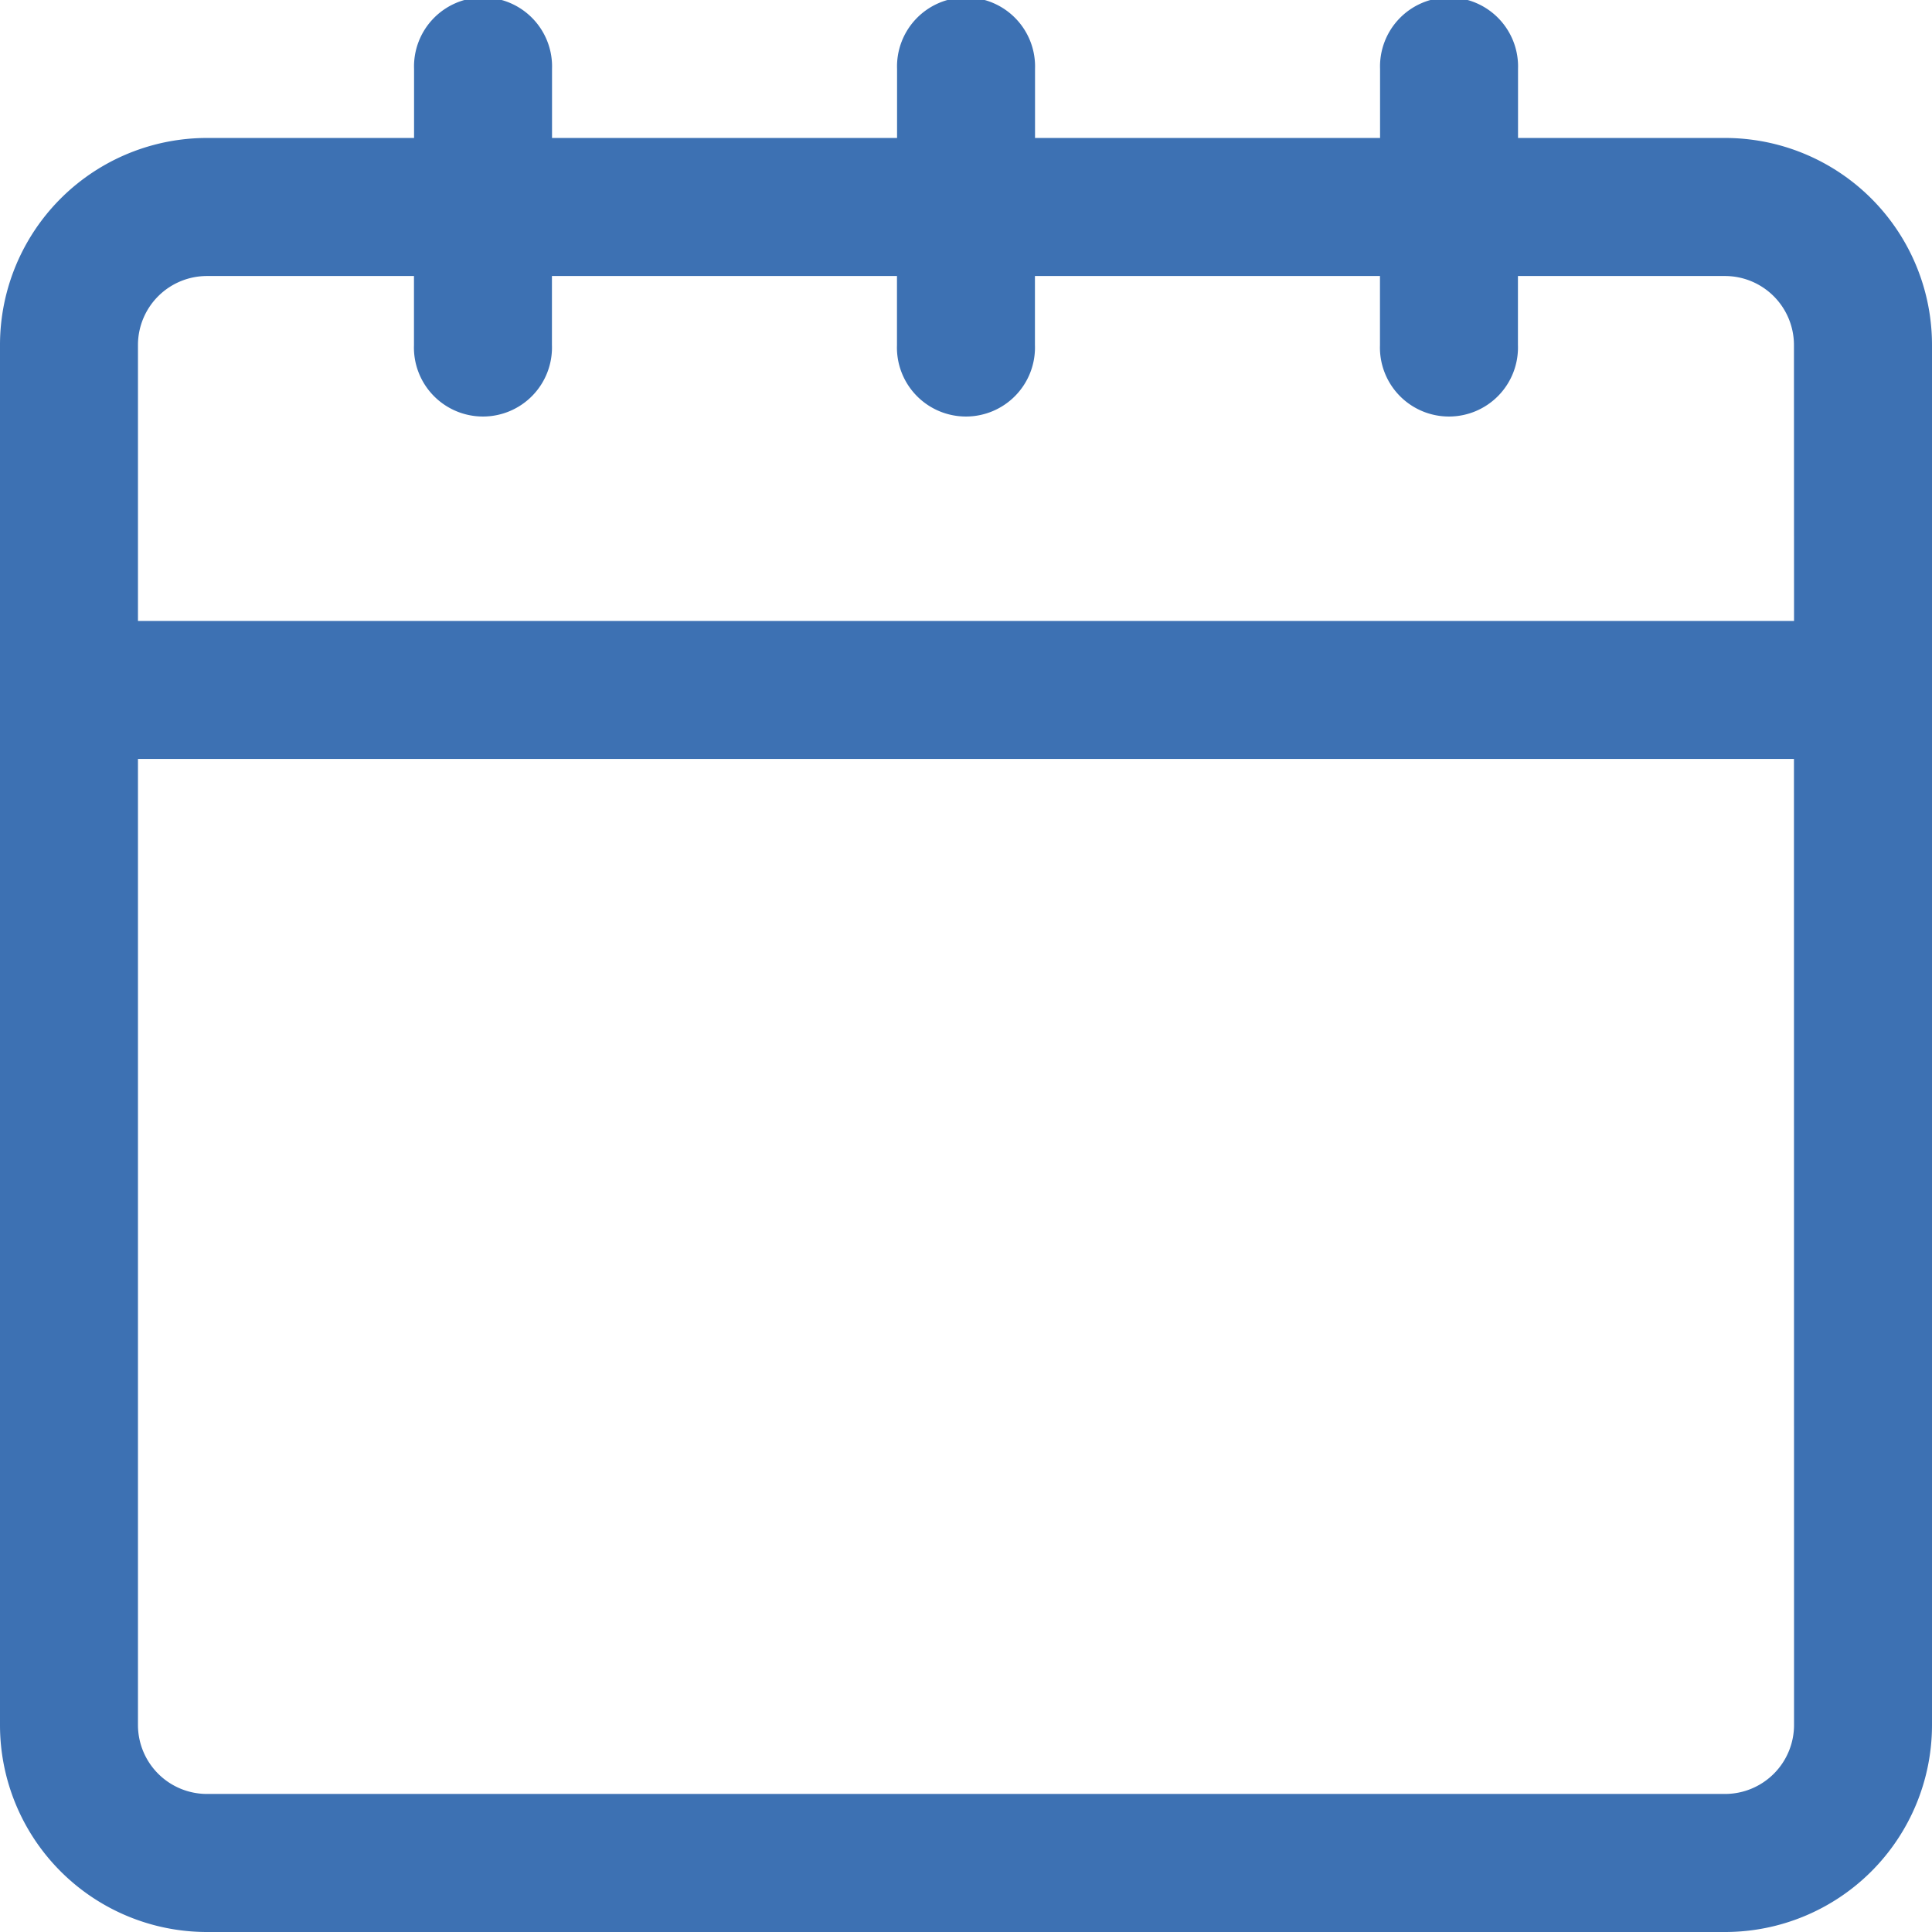 <svg xmlns="http://www.w3.org/2000/svg" width="22" height="22" viewBox="0 0 22 22">
  <path id="Path_24732" data-name="Path 24732" d="M103.643,15.571h-2.357v-.786a.786.786,0,1,0-1.571,0v.786H95.786v-.786a.786.786,0,1,0-1.571,0v.786H90.286v-.786a.786.786,0,1,0-1.571,0v.786H86.357A2.357,2.357,0,0,0,84,17.929V33.643A2.357,2.357,0,0,0,86.357,36h17.286A2.357,2.357,0,0,0,106,33.643V17.929A2.357,2.357,0,0,0,103.643,15.571Zm.786,18.071a.786.786,0,0,1-.786.786H86.357a.786.786,0,0,1-.786-.786v-11h18.857Zm0-12.571H85.571V17.929a.786.786,0,0,1,.786-.786h2.357v.786a.786.786,0,1,0,1.571,0v-.786h3.929v.786a.786.786,0,1,0,1.571,0v-.786h3.929v.786a.786.786,0,1,0,1.571,0v-.786h2.357a.786.786,0,0,1,.786.786Z" transform="translate(-84 -14)" fill="#3d71b3"/>
</svg>
